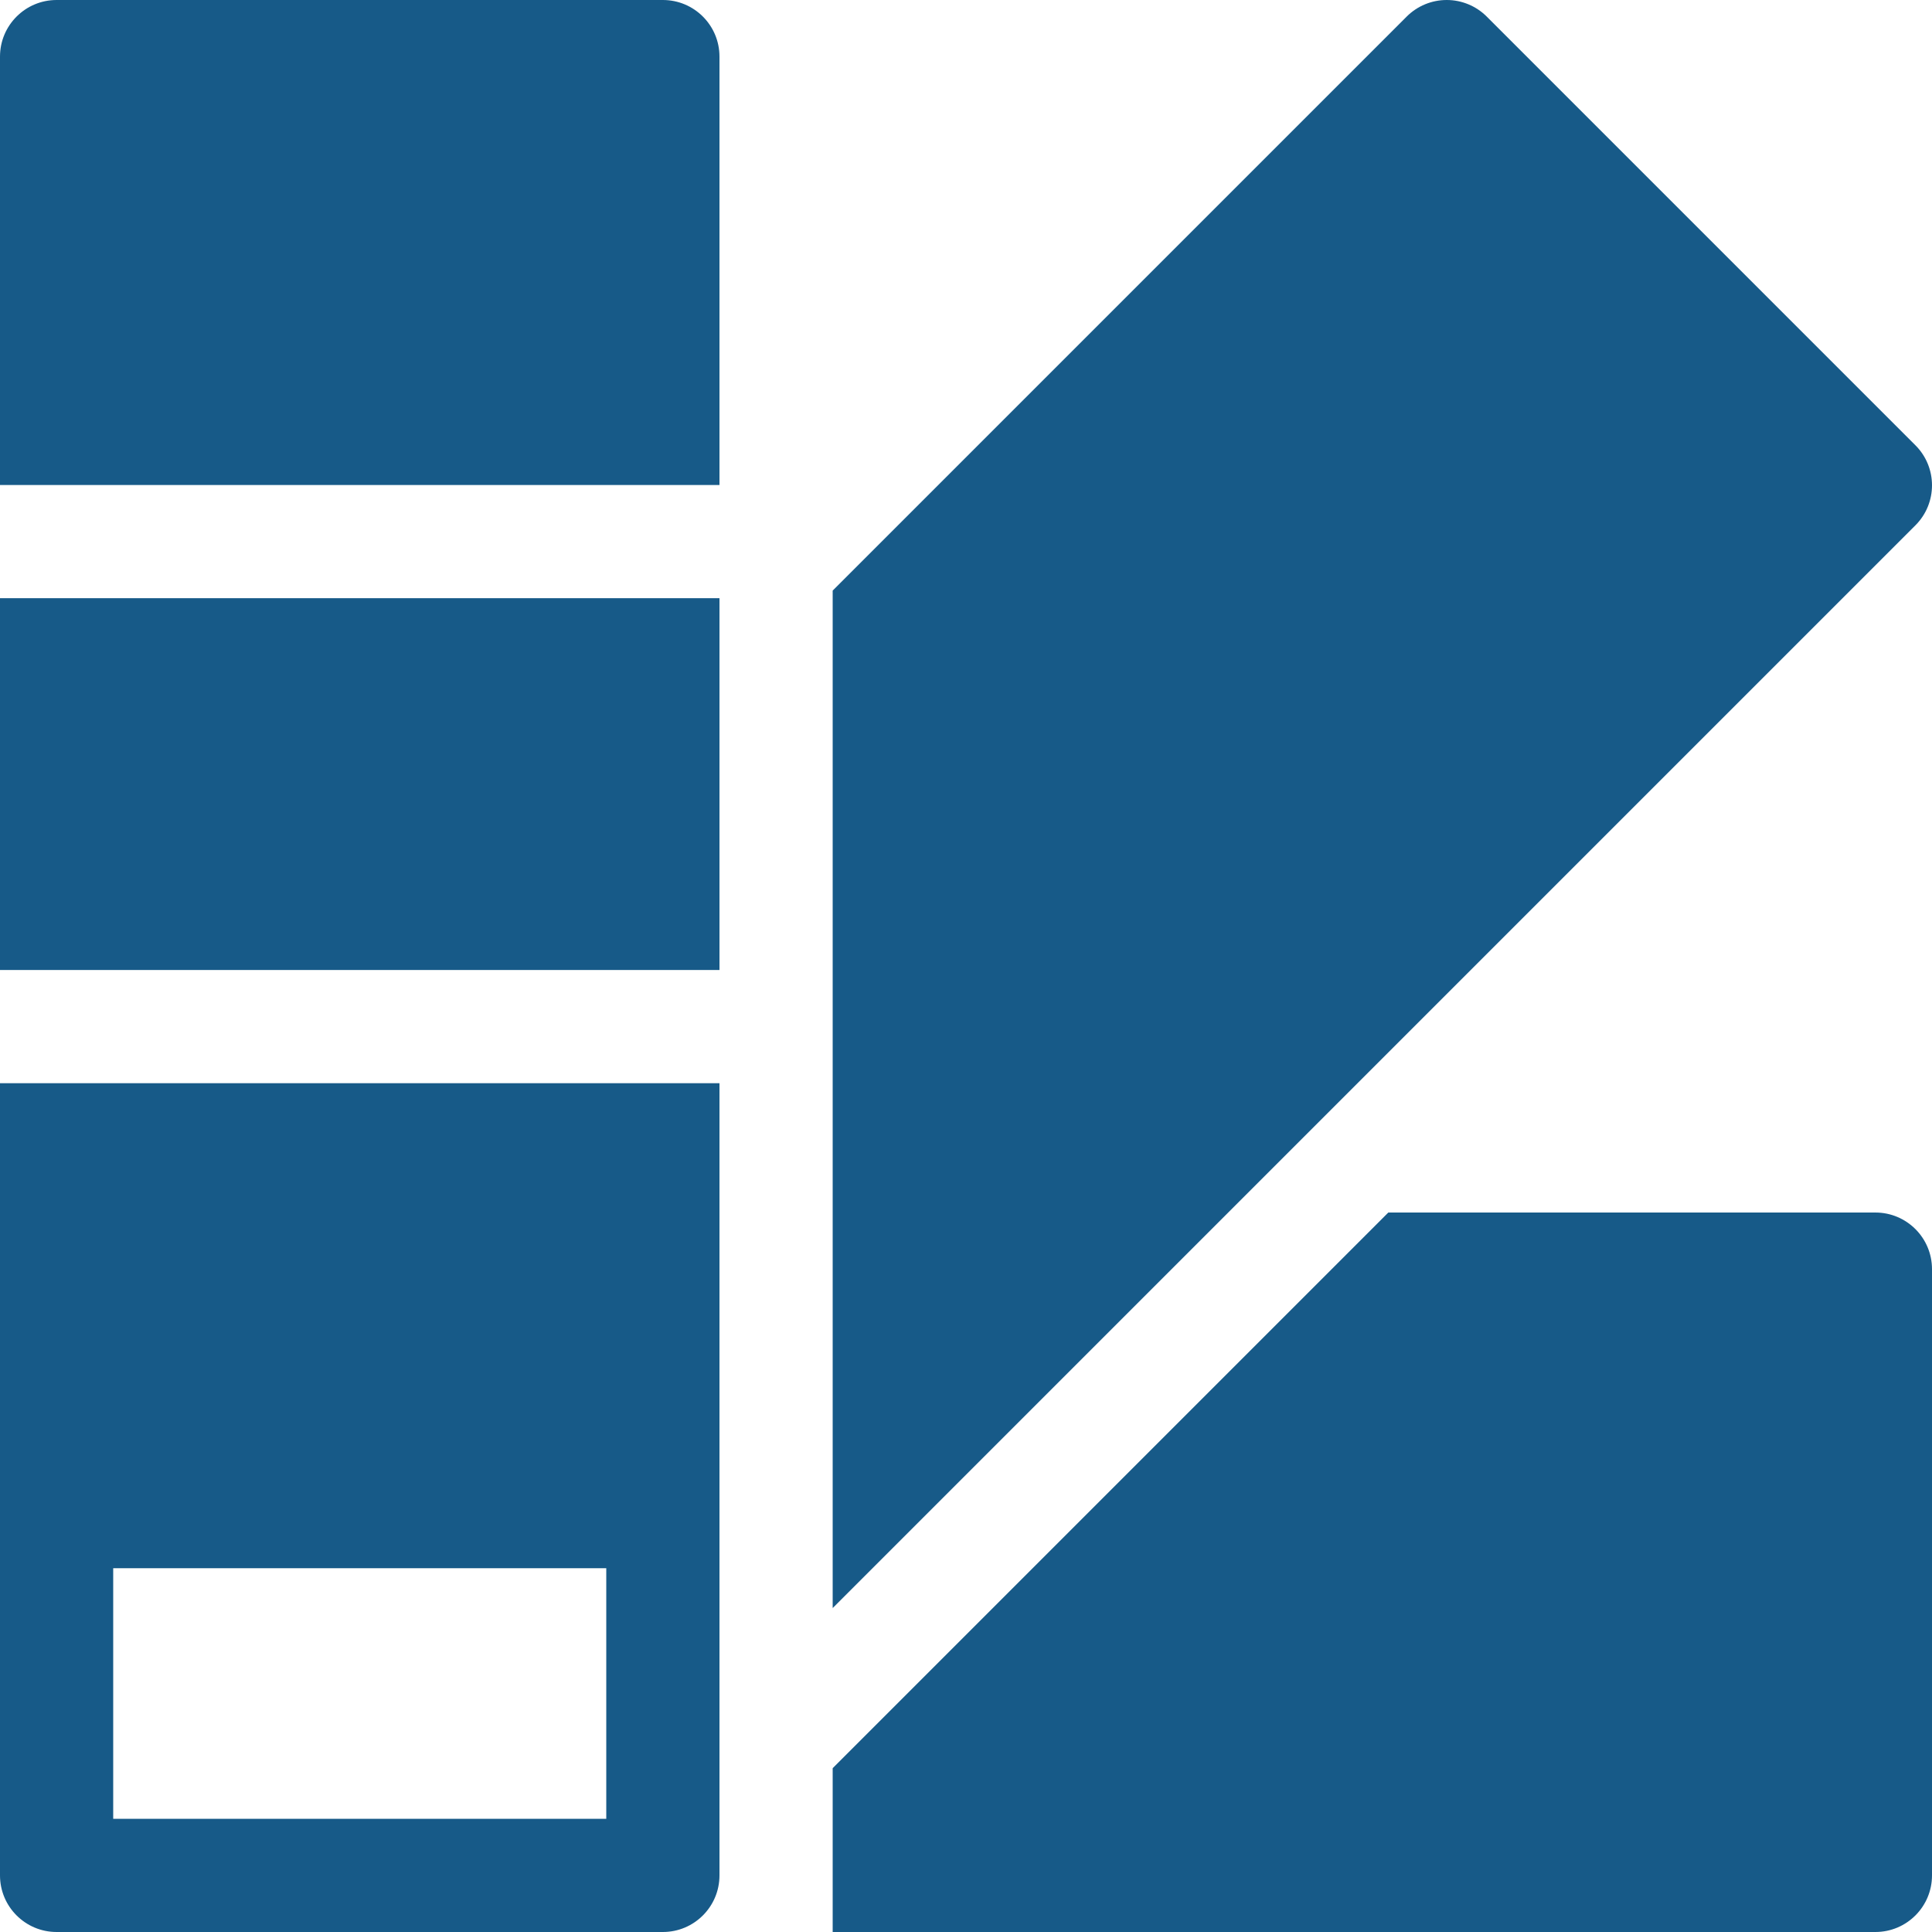<?xml version="1.0" encoding="UTF-8"?> <!-- icon666.com - MILLIONS vector ICONS FREE --> <svg xmlns="http://www.w3.org/2000/svg" xmlns:xlink="http://www.w3.org/1999/xlink" id="Capa_1" x="0px" y="0px" viewBox="0 0 512 512" style="enable-background:new 0 0 512 512;" xml:space="preserve"> <g> <g> <path d="M175.668,0H15C6.717,0,0,6.716,0,15v113.533h190.668V15C190.668,6.716,183.951,0,175.668,0z" fill="#000000" style="fill: rgb(23, 90, 136);"></path> </g> </g> <g> <g> <rect y="158.53" width="190.67" height="98.53" fill="#000000" style="fill: rgb(23, 90, 136);"></rect> </g> </g> <g> <g> <path d="M0,287.067V400.6V497c0,8.284,6.717,15,15,15h160.668c8.283,0,15-6.716,15-15v-96.4V287.067H0z M160.668,482H30v-66.4 h130.668V482z" fill="#000000" style="fill: rgb(23, 90, 136);"></path> </g> </g> <g> <g> <path d="M497,321.333H367.917l-147.249,147.25V512H497c8.285,0,15-6.716,15-15V336.333C512,328.049,505.285,321.333,497,321.333z" fill="#000000" style="fill: rgb(23, 90, 136);"></path> </g> </g> <g> <g> <path d="M507.607,118.004L394,4.394C391.186,1.58,387.371,0,383.393,0c-3.978,0-7.793,1.58-10.606,4.394l-152.118,152.12v164.819 v104.824l104.823-104.824l182.115-182.116C513.465,133.36,513.465,123.862,507.607,118.004z" fill="#000000" style="fill: rgb(23, 90, 136);"></path> </g> </g> </svg> 